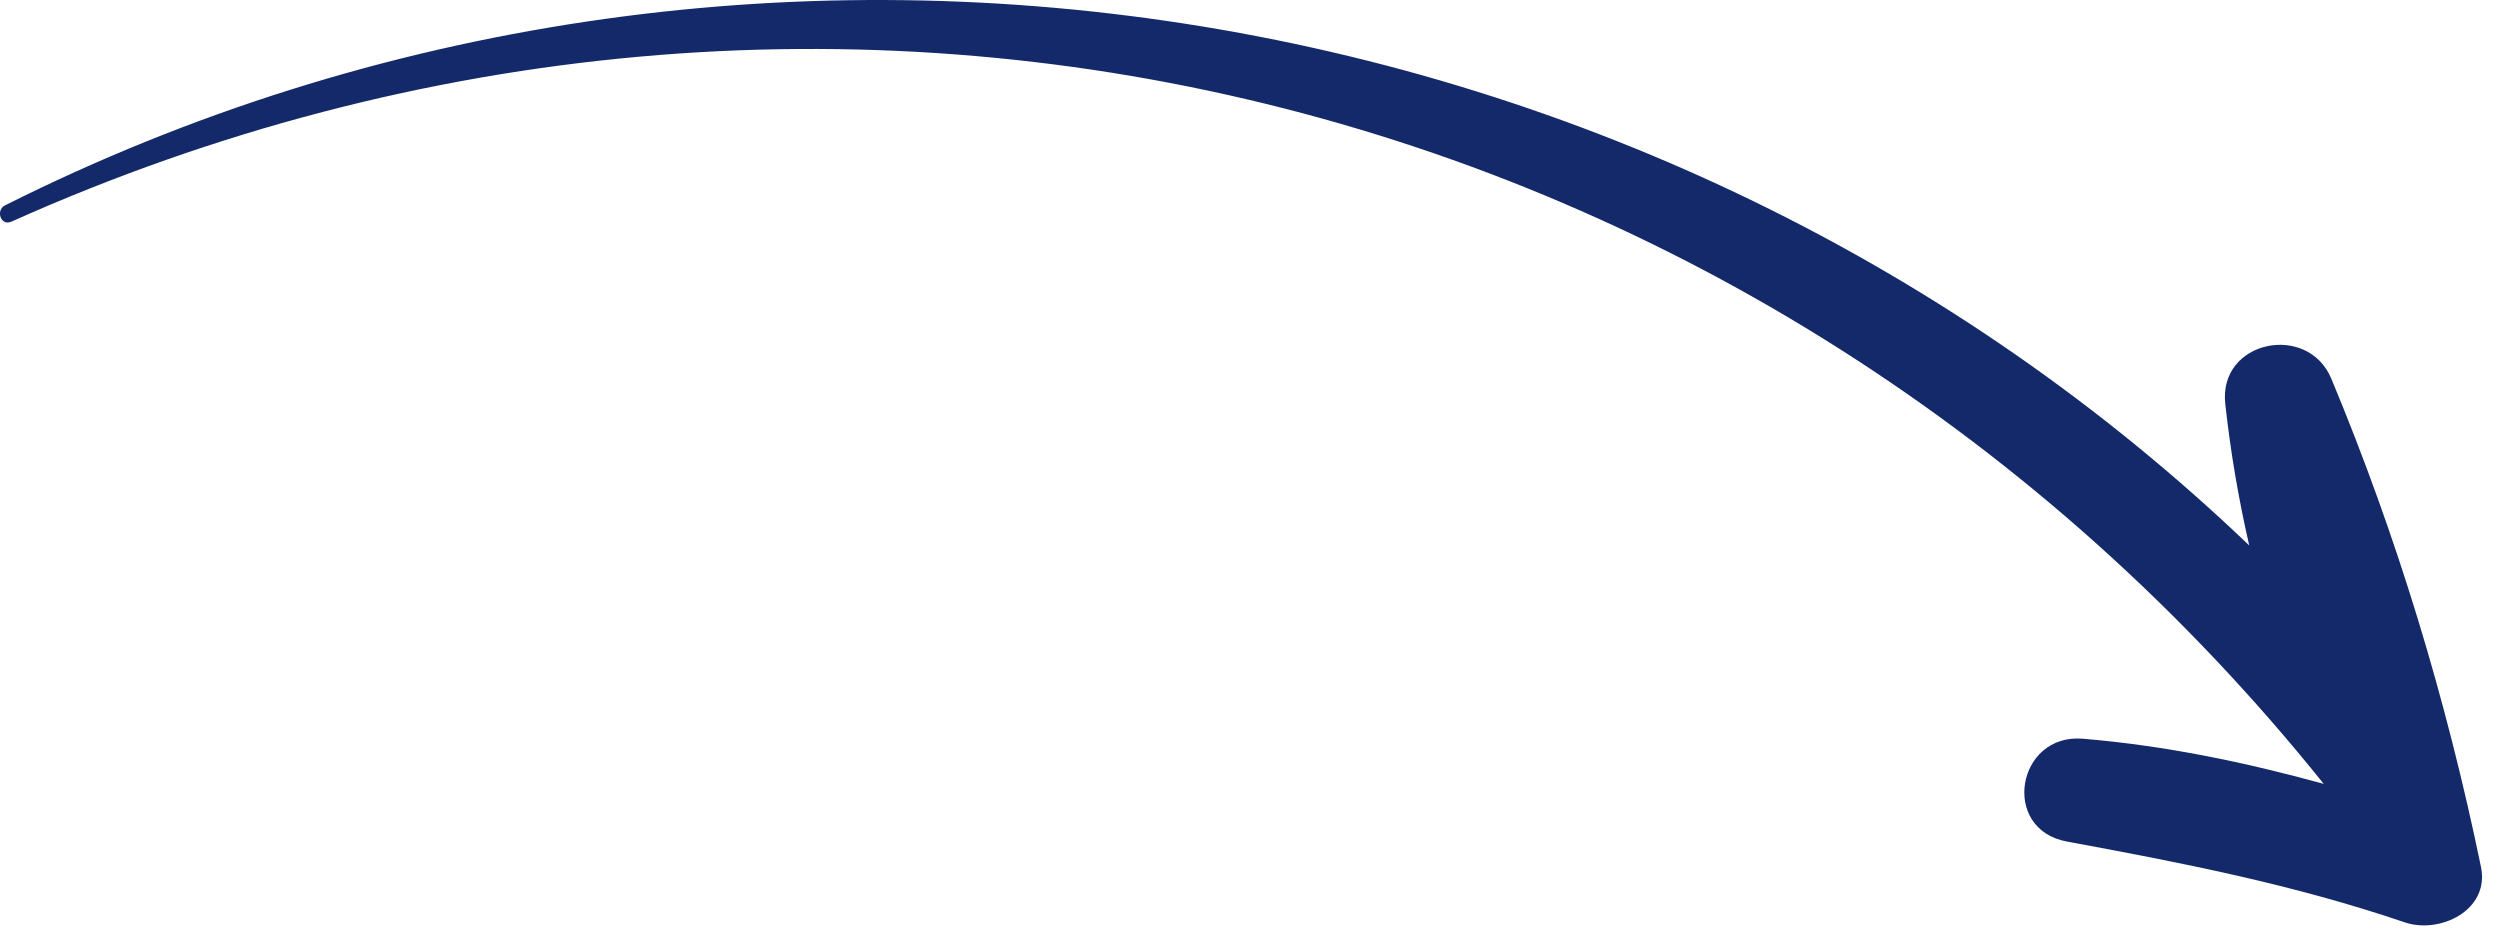 <?xml version="1.0" encoding="UTF-8"?> <svg xmlns="http://www.w3.org/2000/svg" width="98" height="37" viewBox="0 0 98 37" fill="none"><path d="M97.254 33.981C95.895 27.404 93.973 21.047 91.388 14.845C90.465 12.631 86.96 13.34 87.23 15.826C87.436 17.72 87.753 19.568 88.17 21.382C65.032 -0.76 29.343 -6.58 0.2 8.049C-0.187 8.243 0.034 8.873 0.443 8.69C32.582 -5.7 69.171 3.402 91.091 30.729C87.998 29.875 84.853 29.224 81.648 28.958C79.051 28.742 78.411 32.506 81.019 32.988C85.551 33.824 89.89 34.669 94.273 36.158C95.631 36.619 97.607 35.692 97.254 33.981Z" fill="#142969"></path></svg> 